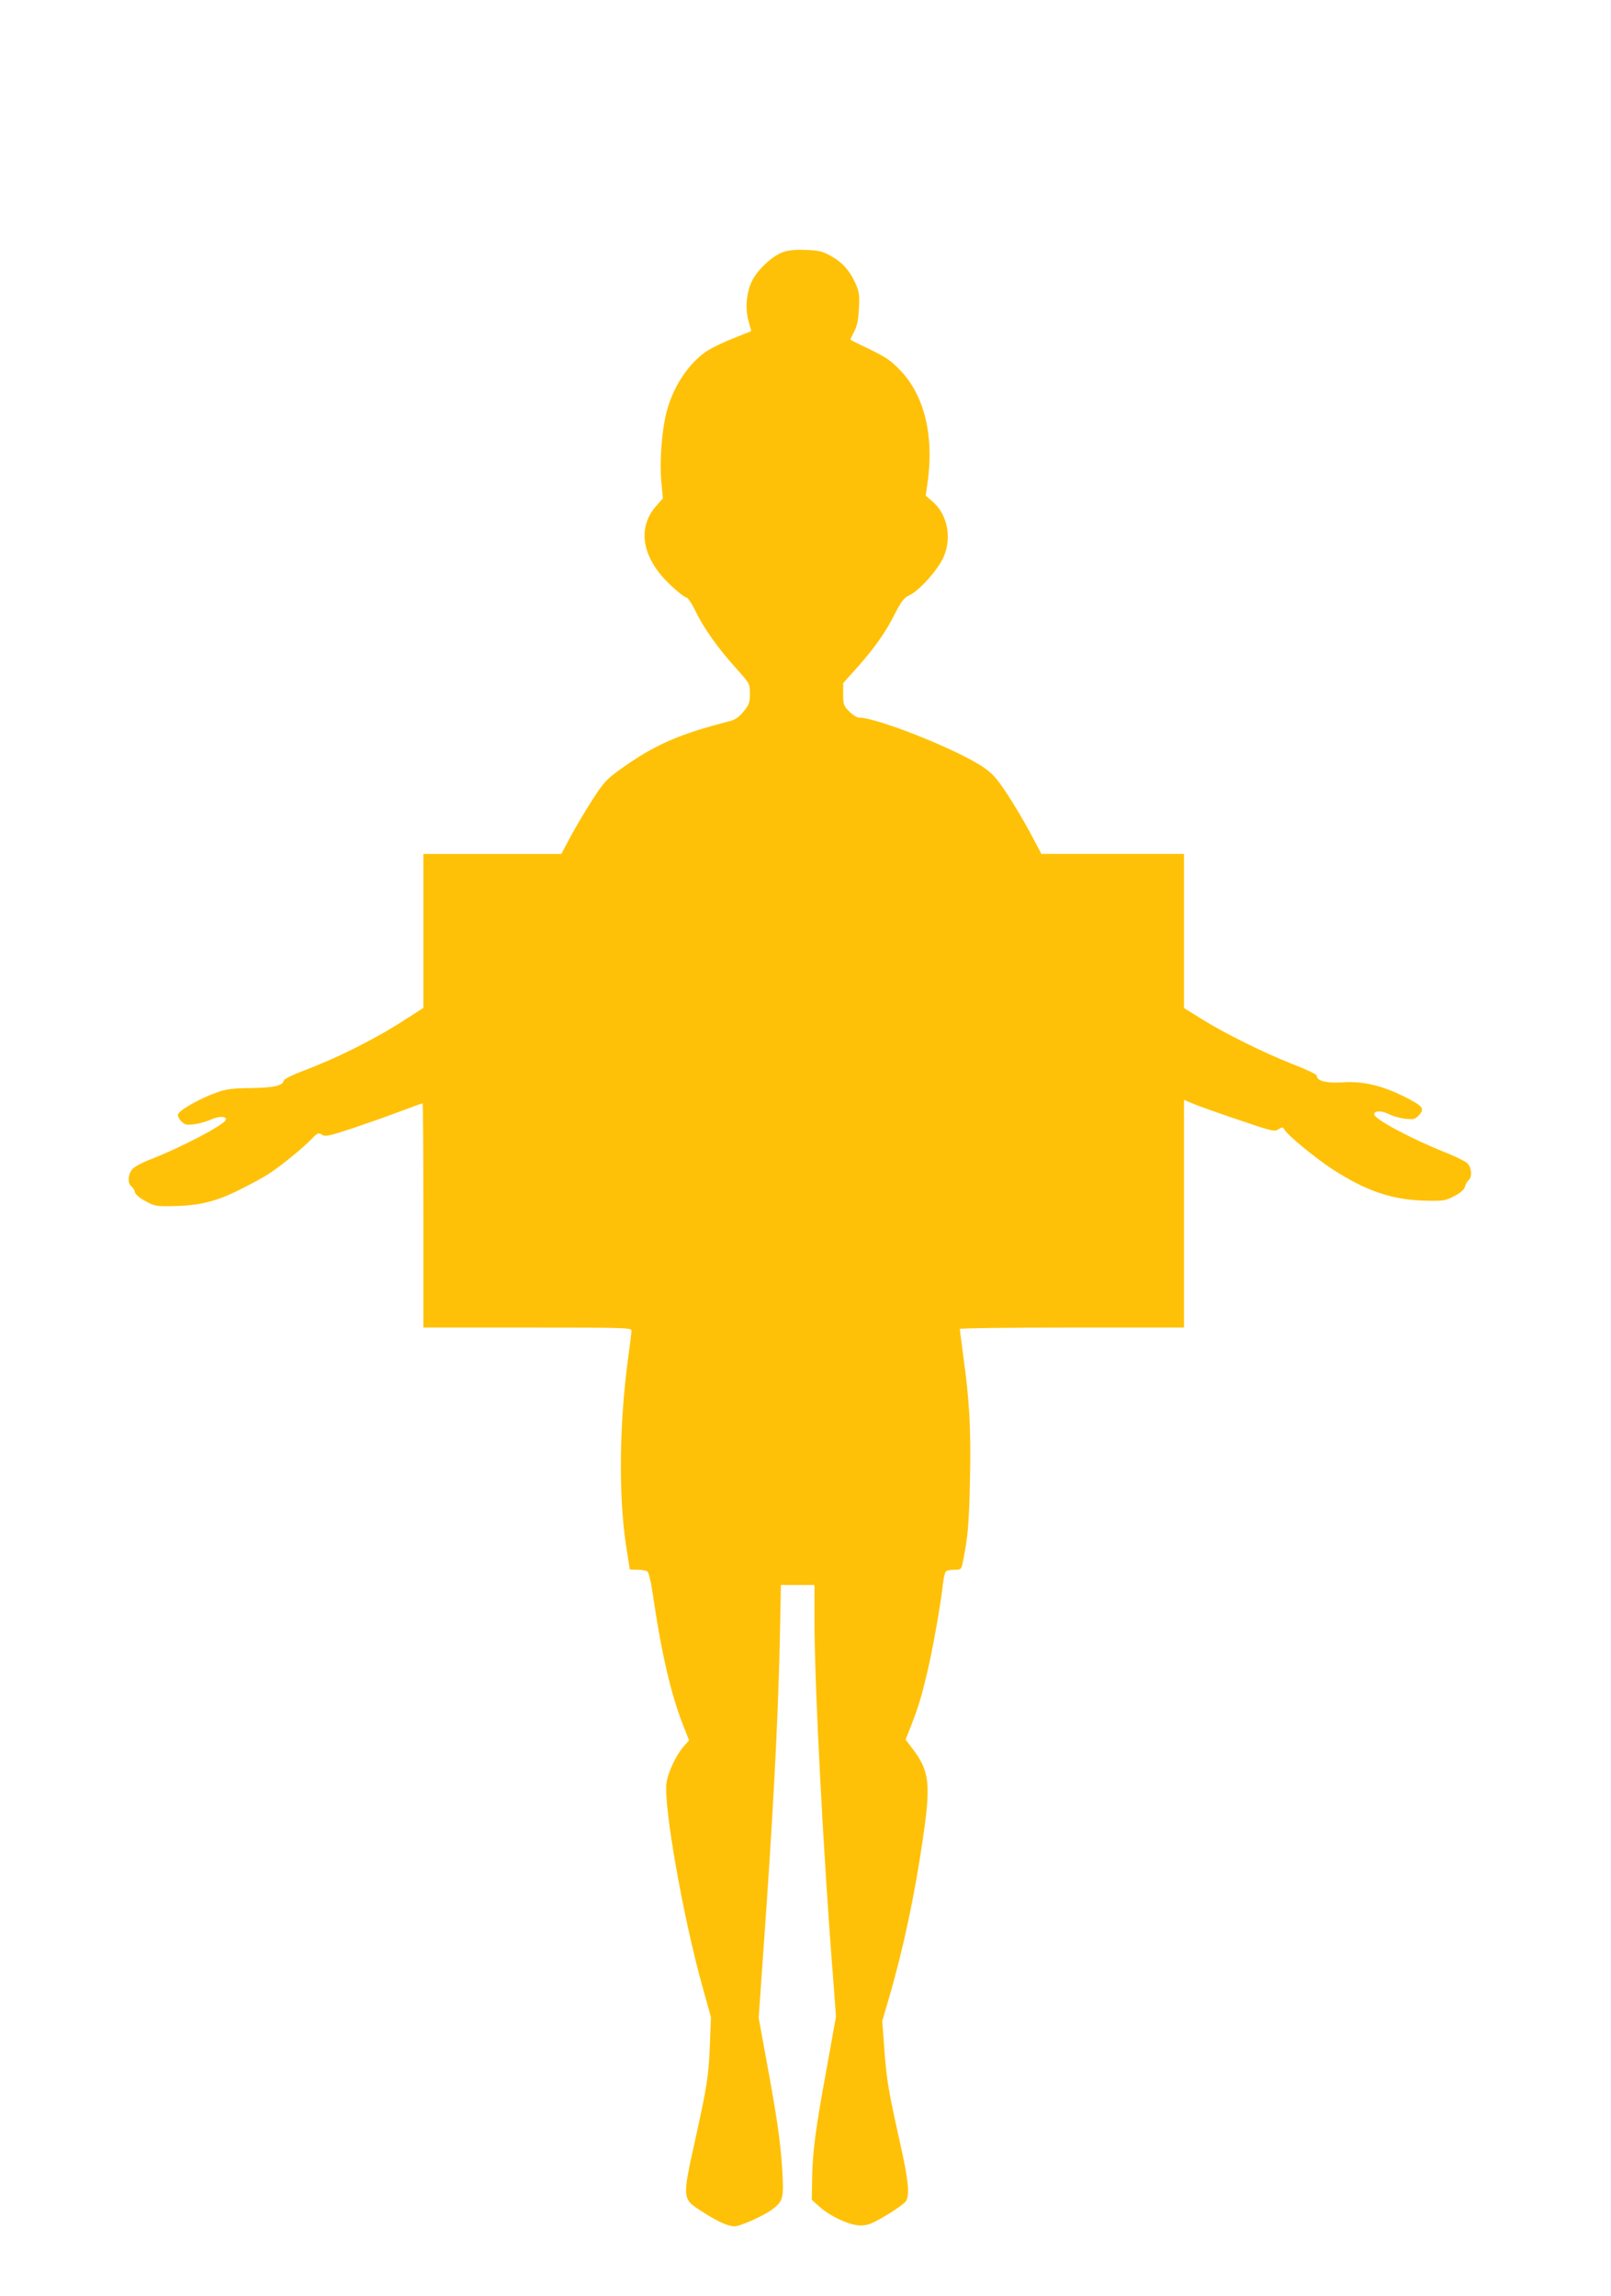 <?xml version="1.0" standalone="no"?>
<!DOCTYPE svg PUBLIC "-//W3C//DTD SVG 20010904//EN"
 "http://www.w3.org/TR/2001/REC-SVG-20010904/DTD/svg10.dtd">
<svg version="1.0" xmlns="http://www.w3.org/2000/svg"
 width="898pt" height="1280pt" viewBox="0 0 898 1280"
 preserveAspectRatio="xMidYMid meet">
<g transform="translate(0,1280) scale(0.1,-0.1)"
fill="#ffc107" stroke="none">
<path d="M4363 11394 c-58 -21 -139 -96 -170 -158 -33 -65 -41 -160 -19 -231
8 -27 14 -50 13 -51 -1 -1 -45 -18 -97 -39 -52 -20 -116 -51 -142 -67 -104
-65 -195 -199 -232 -343 -27 -101 -40 -279 -30 -386 l9 -97 -37 -42 c-109
-123 -80 -290 77 -439 41 -39 82 -71 90 -71 8 0 31 -33 52 -77 46 -95 124
-205 226 -318 77 -86 77 -86 77 -142 0 -49 -4 -61 -35 -99 -26 -32 -47 -46
-78 -54 -285 -73 -420 -132 -613 -271 -72 -52 -90 -71 -151 -166 -39 -60 -93
-152 -122 -205 l-52 -98 -385 0 -384 0 0 -429 0 -429 -93 -60 c-172 -112 -381
-217 -582 -293 -55 -21 -101 -44 -103 -52 -6 -29 -55 -40 -182 -42 -102 -1
-137 -5 -193 -25 -87 -30 -211 -100 -215 -122 -2 -9 7 -27 19 -39 18 -18 29
-21 70 -16 27 3 70 15 96 27 44 19 83 19 83 0 0 -25 -247 -155 -427 -225 -40
-15 -82 -38 -94 -51 -26 -28 -29 -79 -7 -97 9 -6 18 -21 20 -32 2 -12 25 -32
58 -50 52 -28 61 -30 153 -28 146 2 244 26 372 91 61 30 133 69 160 87 65 41
189 142 239 193 35 37 41 40 60 27 19 -12 37 -8 166 34 80 27 200 69 268 95
68 25 125 46 128 46 2 0 4 -281 4 -625 l0 -625 580 0 c546 0 580 -1 580 -17 0
-10 -9 -83 -20 -163 -48 -359 -52 -757 -11 -1030 12 -74 21 -136 21 -137 0 -2
19 -3 43 -3 23 0 48 -4 55 -9 9 -5 23 -67 37 -168 43 -292 98 -525 161 -685
l35 -89 -32 -36 c-41 -48 -86 -143 -94 -202 -17 -126 94 -756 202 -1140 l46
-165 -6 -155 c-7 -171 -15 -227 -81 -525 -74 -335 -74 -332 35 -402 86 -56
146 -83 182 -84 33 0 166 59 214 96 59 45 63 63 53 225 -10 157 -29 287 -91
622 l-40 219 25 356 c54 750 83 1291 93 1752 l6 305 94 0 93 0 0 -190 c0 -373
50 -1324 106 -2028 l14 -188 -49 -272 c-65 -354 -81 -475 -84 -626 l-2 -123
41 -37 c64 -57 169 -105 229 -106 44 0 63 8 148 58 53 32 102 67 108 79 21 39
12 118 -36 333 -63 282 -73 342 -86 519 l-11 151 41 140 c77 266 141 567 186
880 44 300 36 373 -56 494 l-41 54 30 76 c42 109 58 160 91 301 31 130 75 378
87 490 4 36 12 68 18 72 6 4 28 8 48 8 36 0 37 1 47 53 26 128 33 208 38 455
6 277 -3 438 -38 687 -10 77 -19 143 -19 147 0 5 281 8 625 8 l625 0 0 634 0
635 58 -24 c31 -13 144 -53 251 -89 182 -62 196 -65 217 -51 22 14 25 14 36
-5 19 -31 172 -156 263 -216 193 -125 339 -174 530 -177 92 -2 104 1 152 26
35 19 55 36 59 52 3 13 12 29 20 36 22 18 17 73 -8 96 -13 11 -66 37 -118 58
-192 76 -400 187 -400 214 0 20 41 21 79 2 22 -12 63 -23 93 -27 48 -5 55 -4
78 20 33 37 22 51 -82 103 -124 62 -230 87 -342 80 -92 -6 -146 7 -146 37 0 7
-58 35 -136 65 -156 61 -377 170 -511 254 l-93 58 0 430 0 429 -398 0 -397 0
-63 119 c-35 65 -94 164 -131 220 -56 84 -79 110 -132 146 -146 98 -590 275
-692 275 -10 0 -34 15 -53 34 -31 31 -34 39 -34 96 l0 62 69 77 c101 112 165
202 217 305 39 76 53 94 85 109 53 25 151 134 185 204 53 111 27 248 -62 321
l-34 29 10 69 c38 263 -17 489 -151 629 -59 62 -83 77 -246 154 -18 9 -33 17
-33 19 0 1 10 22 22 45 16 30 23 66 26 129 4 76 1 92 -20 140 -33 72 -75 118
-140 153 -45 25 -66 29 -138 32 -58 2 -98 -2 -127 -13z"/>
</g>
</svg>
